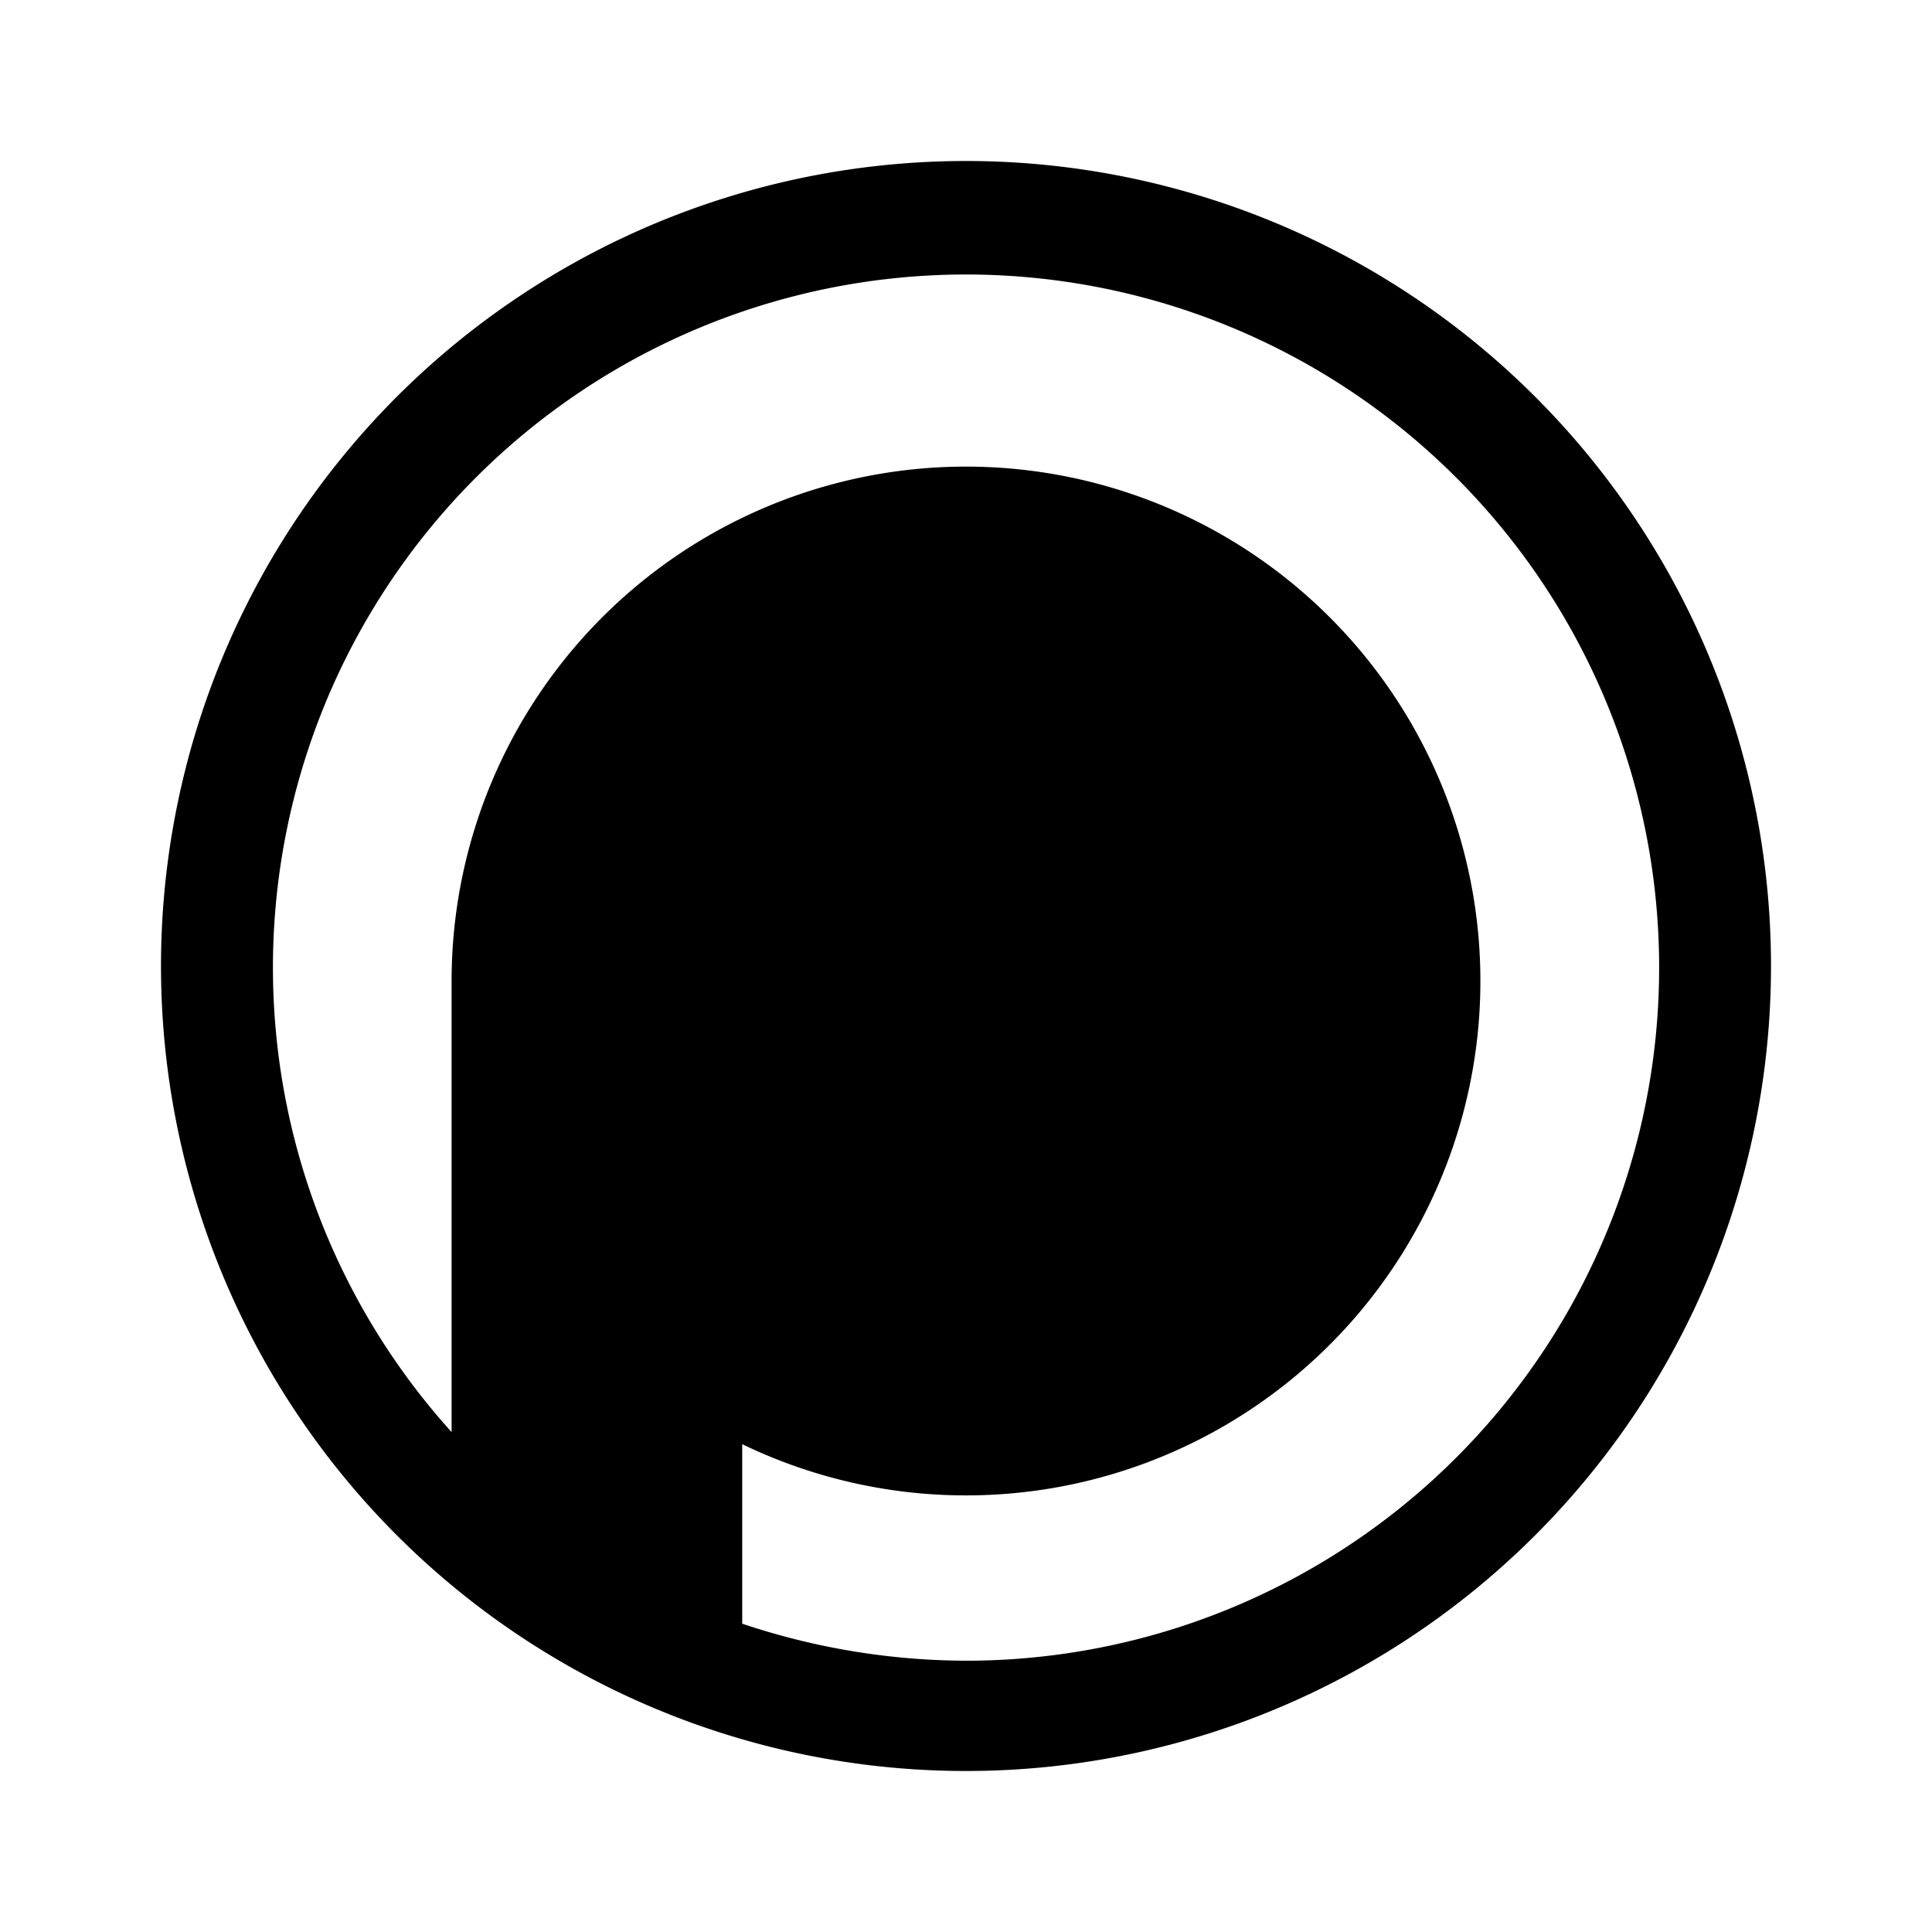 <svg xmlns="http://www.w3.org/2000/svg" viewBox="0 0 24 24">
    <path d="M0,0H24V24H0Z" fill="none" />
    <path d="M12,2A10,10,0,1,0,22,12,10,10,0,0,0,12,2Zm0,18.63a8.81,8.81,0,0,1-2.78-.46V17.94a6.39,6.39,0,1,0-3.61-5.76v5.61A8.61,8.61,0,1,1,12,20.63Z" />
</svg>
